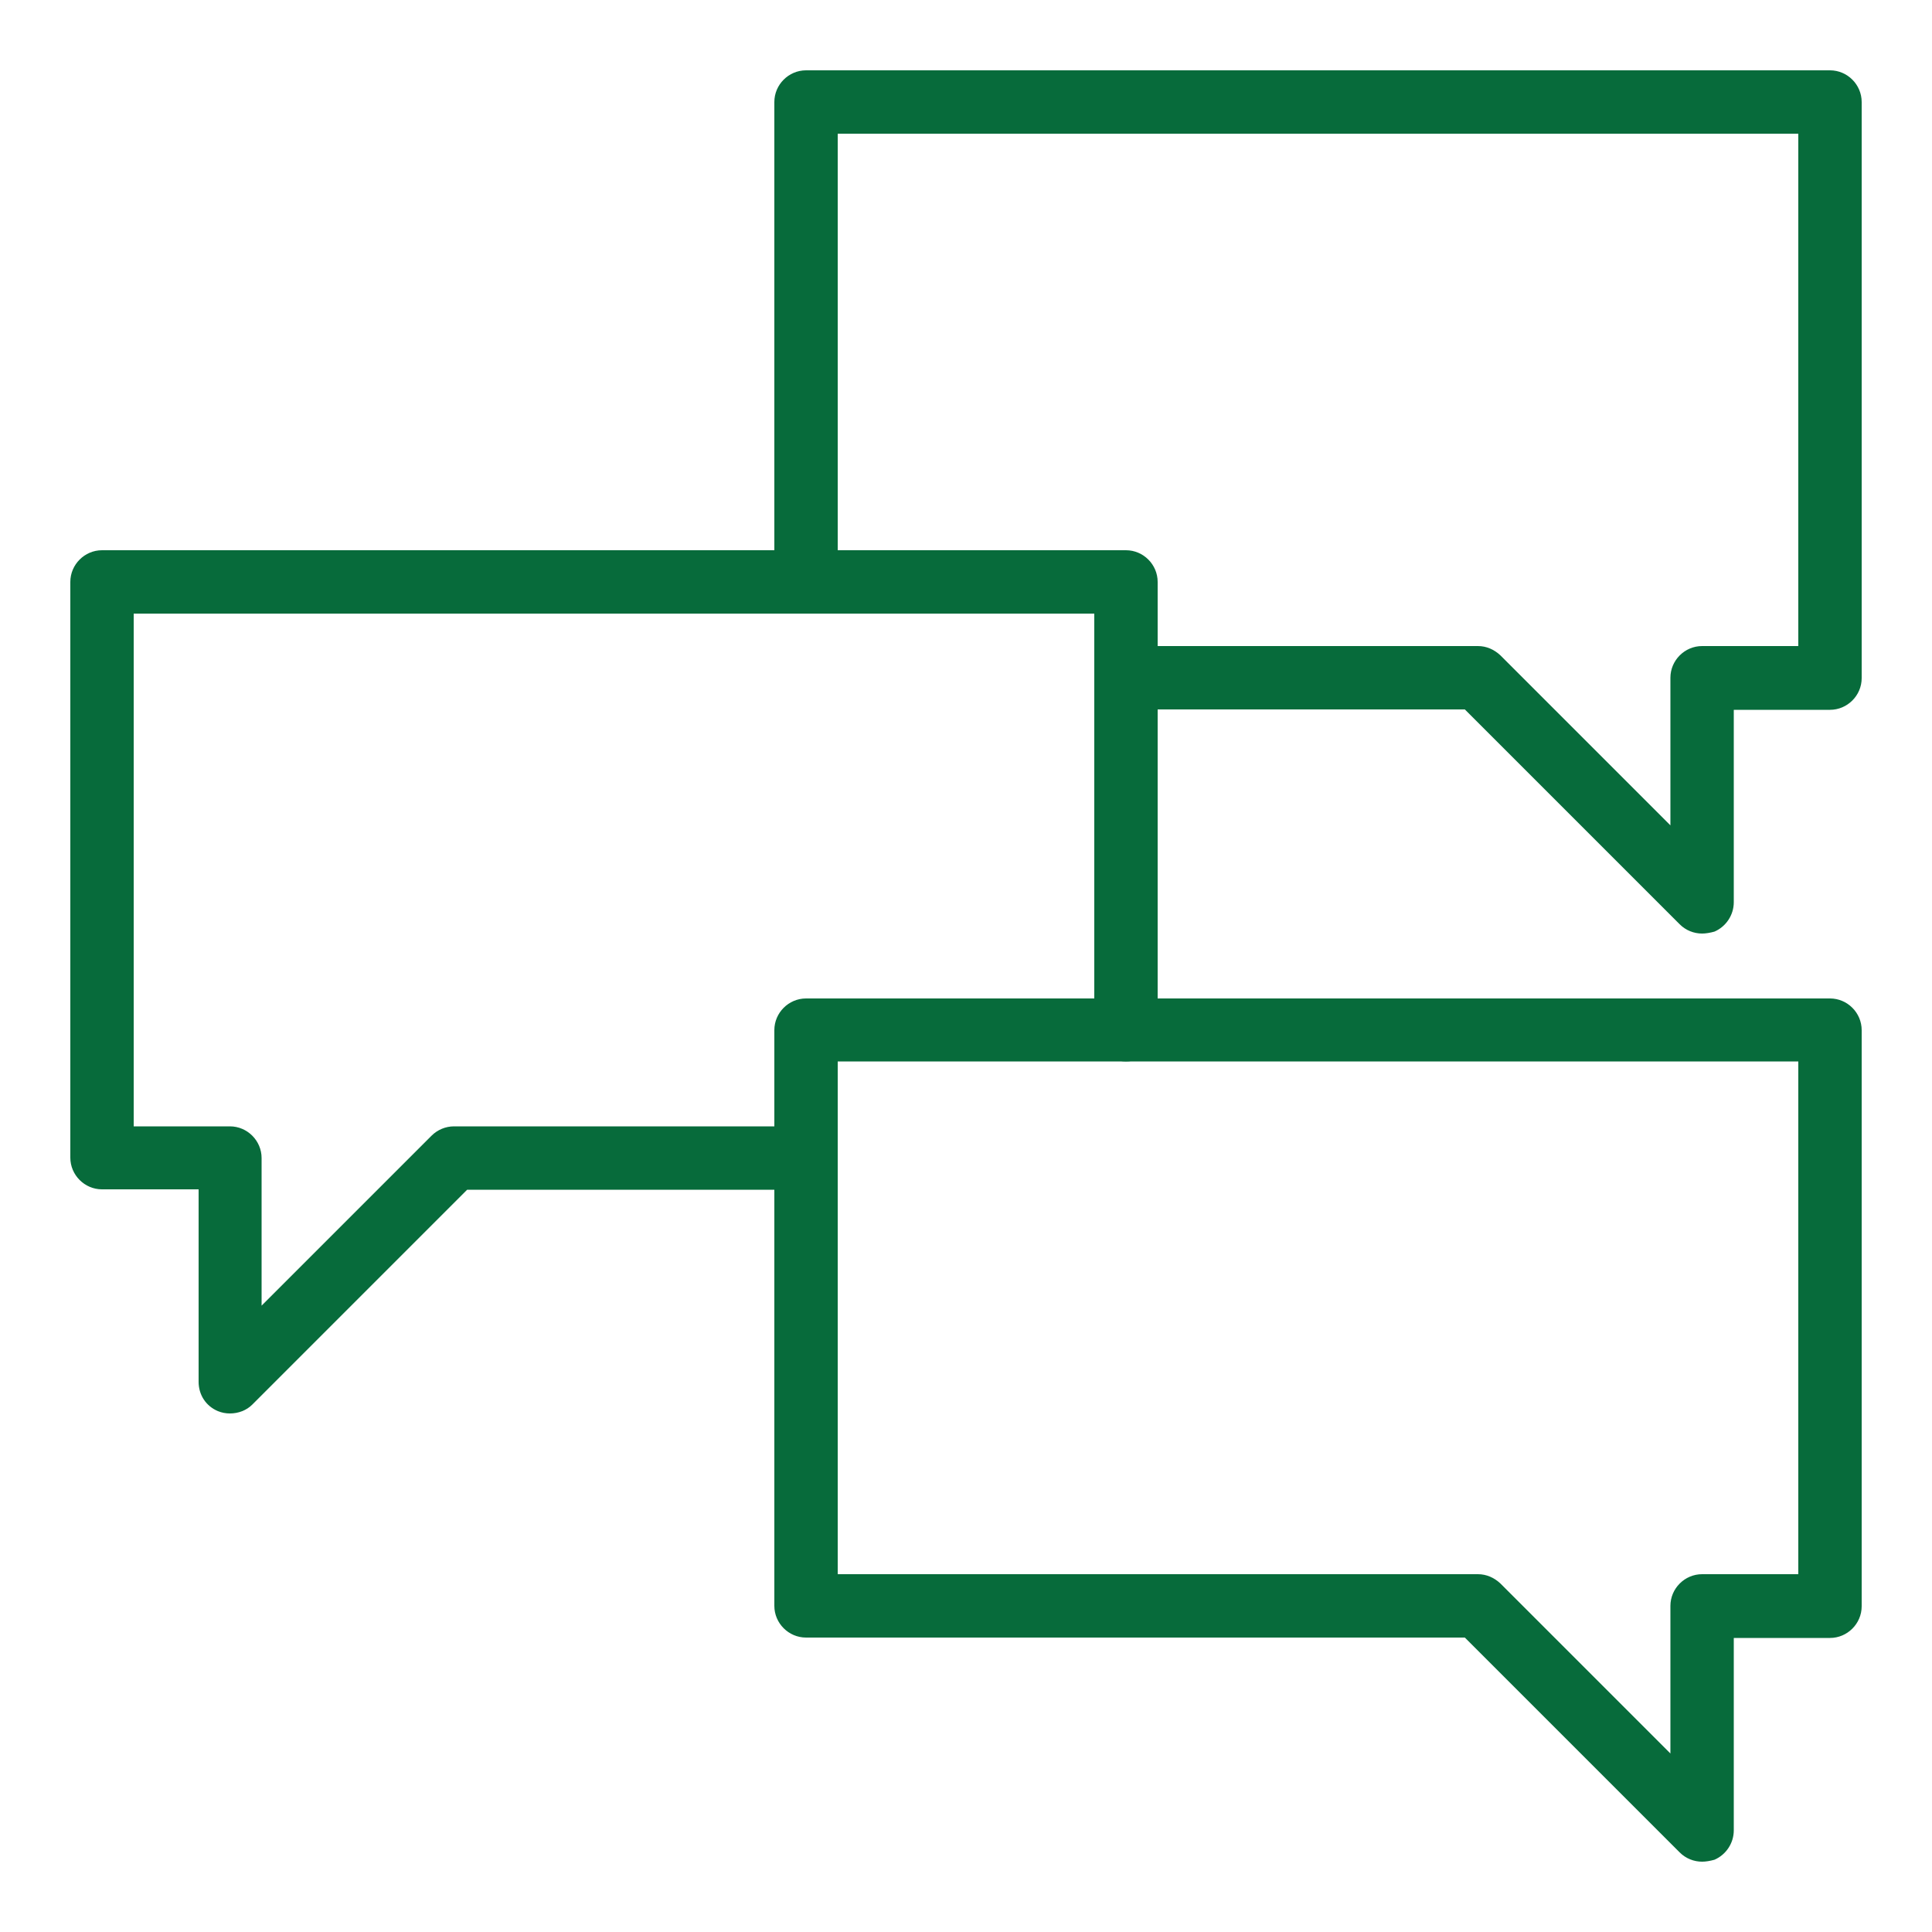 <?xml version="1.0" encoding="utf-8"?>
<!-- Generator: Adobe Illustrator 26.1.0, SVG Export Plug-In . SVG Version: 6.00 Build 0)  -->
<svg version="1.1" id="Layer_1" xmlns="http://www.w3.org/2000/svg" xmlns:xlink="http://www.w3.org/1999/xlink" x="0px" y="0px"
	 viewBox="0 0 500 500" style="enable-background:new 0 0 500 500;" xml:space="preserve">
<style type="text/css">
	.st0{fill:#076B3B;}
</style>
<g>
	<path class="st0" d="M440.5,241.6c-2.1,0-4.2-0.8-5.8-2.4l-55.6-55.6h-87.7c-4.5,0-8.2-3.7-8.2-8.2s3.7-8.2,8.2-8.2h91.1
		c2.2,0,4.2,0.9,5.8,2.4l44,44v-38.2c0-4.5,3.7-8.2,8.2-8.2h24.9V34.6H216.8v116c0,4.5-3.7,8.2-8.2,8.2c-4.5,0-8.2-3.7-8.2-8.2V26.4
		c0-4.5,3.7-8.2,8.2-8.2h265c4.5,0,8.2,3.7,8.2,8.2v149.1c0,4.5-3.7,8.2-8.2,8.2h-24.9v49.8c0,3.3-2,6.3-5,7.6
		C442.6,241.4,441.5,241.6,440.5,241.6z"/>
	<path class="st0" d="M59.5,365.8c-1.1,0-2.1-0.2-3.1-0.6c-3.1-1.3-5-4.2-5-7.6v-49.8H26.4c-4.5,0-8.2-3.7-8.2-8.2V150.6
		c0-4.5,3.7-8.2,8.2-8.2h265c4.5,0,8.2,3.7,8.2,8.2v115.9c0,4.5-3.7,8.2-8.2,8.2c-4.5,0-8.2-3.7-8.2-8.2V158.8H34.6v132.7h24.9
		c4.5,0,8.2,3.7,8.2,8.2v38.2l44-44c1.5-1.5,3.6-2.4,5.8-2.4h91.1c4.5,0,8.2,3.7,8.2,8.2s-3.7,8.2-8.2,8.2h-87.7l-55.6,55.6
		C63.8,365,61.7,365.8,59.5,365.8z"/>
	<path class="st0" d="M440.5,481.8c-2.1,0-4.2-0.8-5.8-2.4l-55.6-55.6H208.6c-4.5,0-8.2-3.7-8.2-8.2V266.6c0-4.5,3.7-8.2,8.2-8.2
		h265c4.5,0,8.2,3.7,8.2,8.2v149.1c0,4.5-3.7,8.2-8.2,8.2h-24.9v49.8c0,3.3-2,6.3-5,7.6C442.6,481.6,441.5,481.8,440.5,481.8z
		 M216.8,407.4h165.7c2.2,0,4.2,0.9,5.8,2.4l44,44v-38.2c0-4.5,3.7-8.2,8.2-8.2h24.9V274.7H216.8V407.4z"/>
</g>
</svg>
